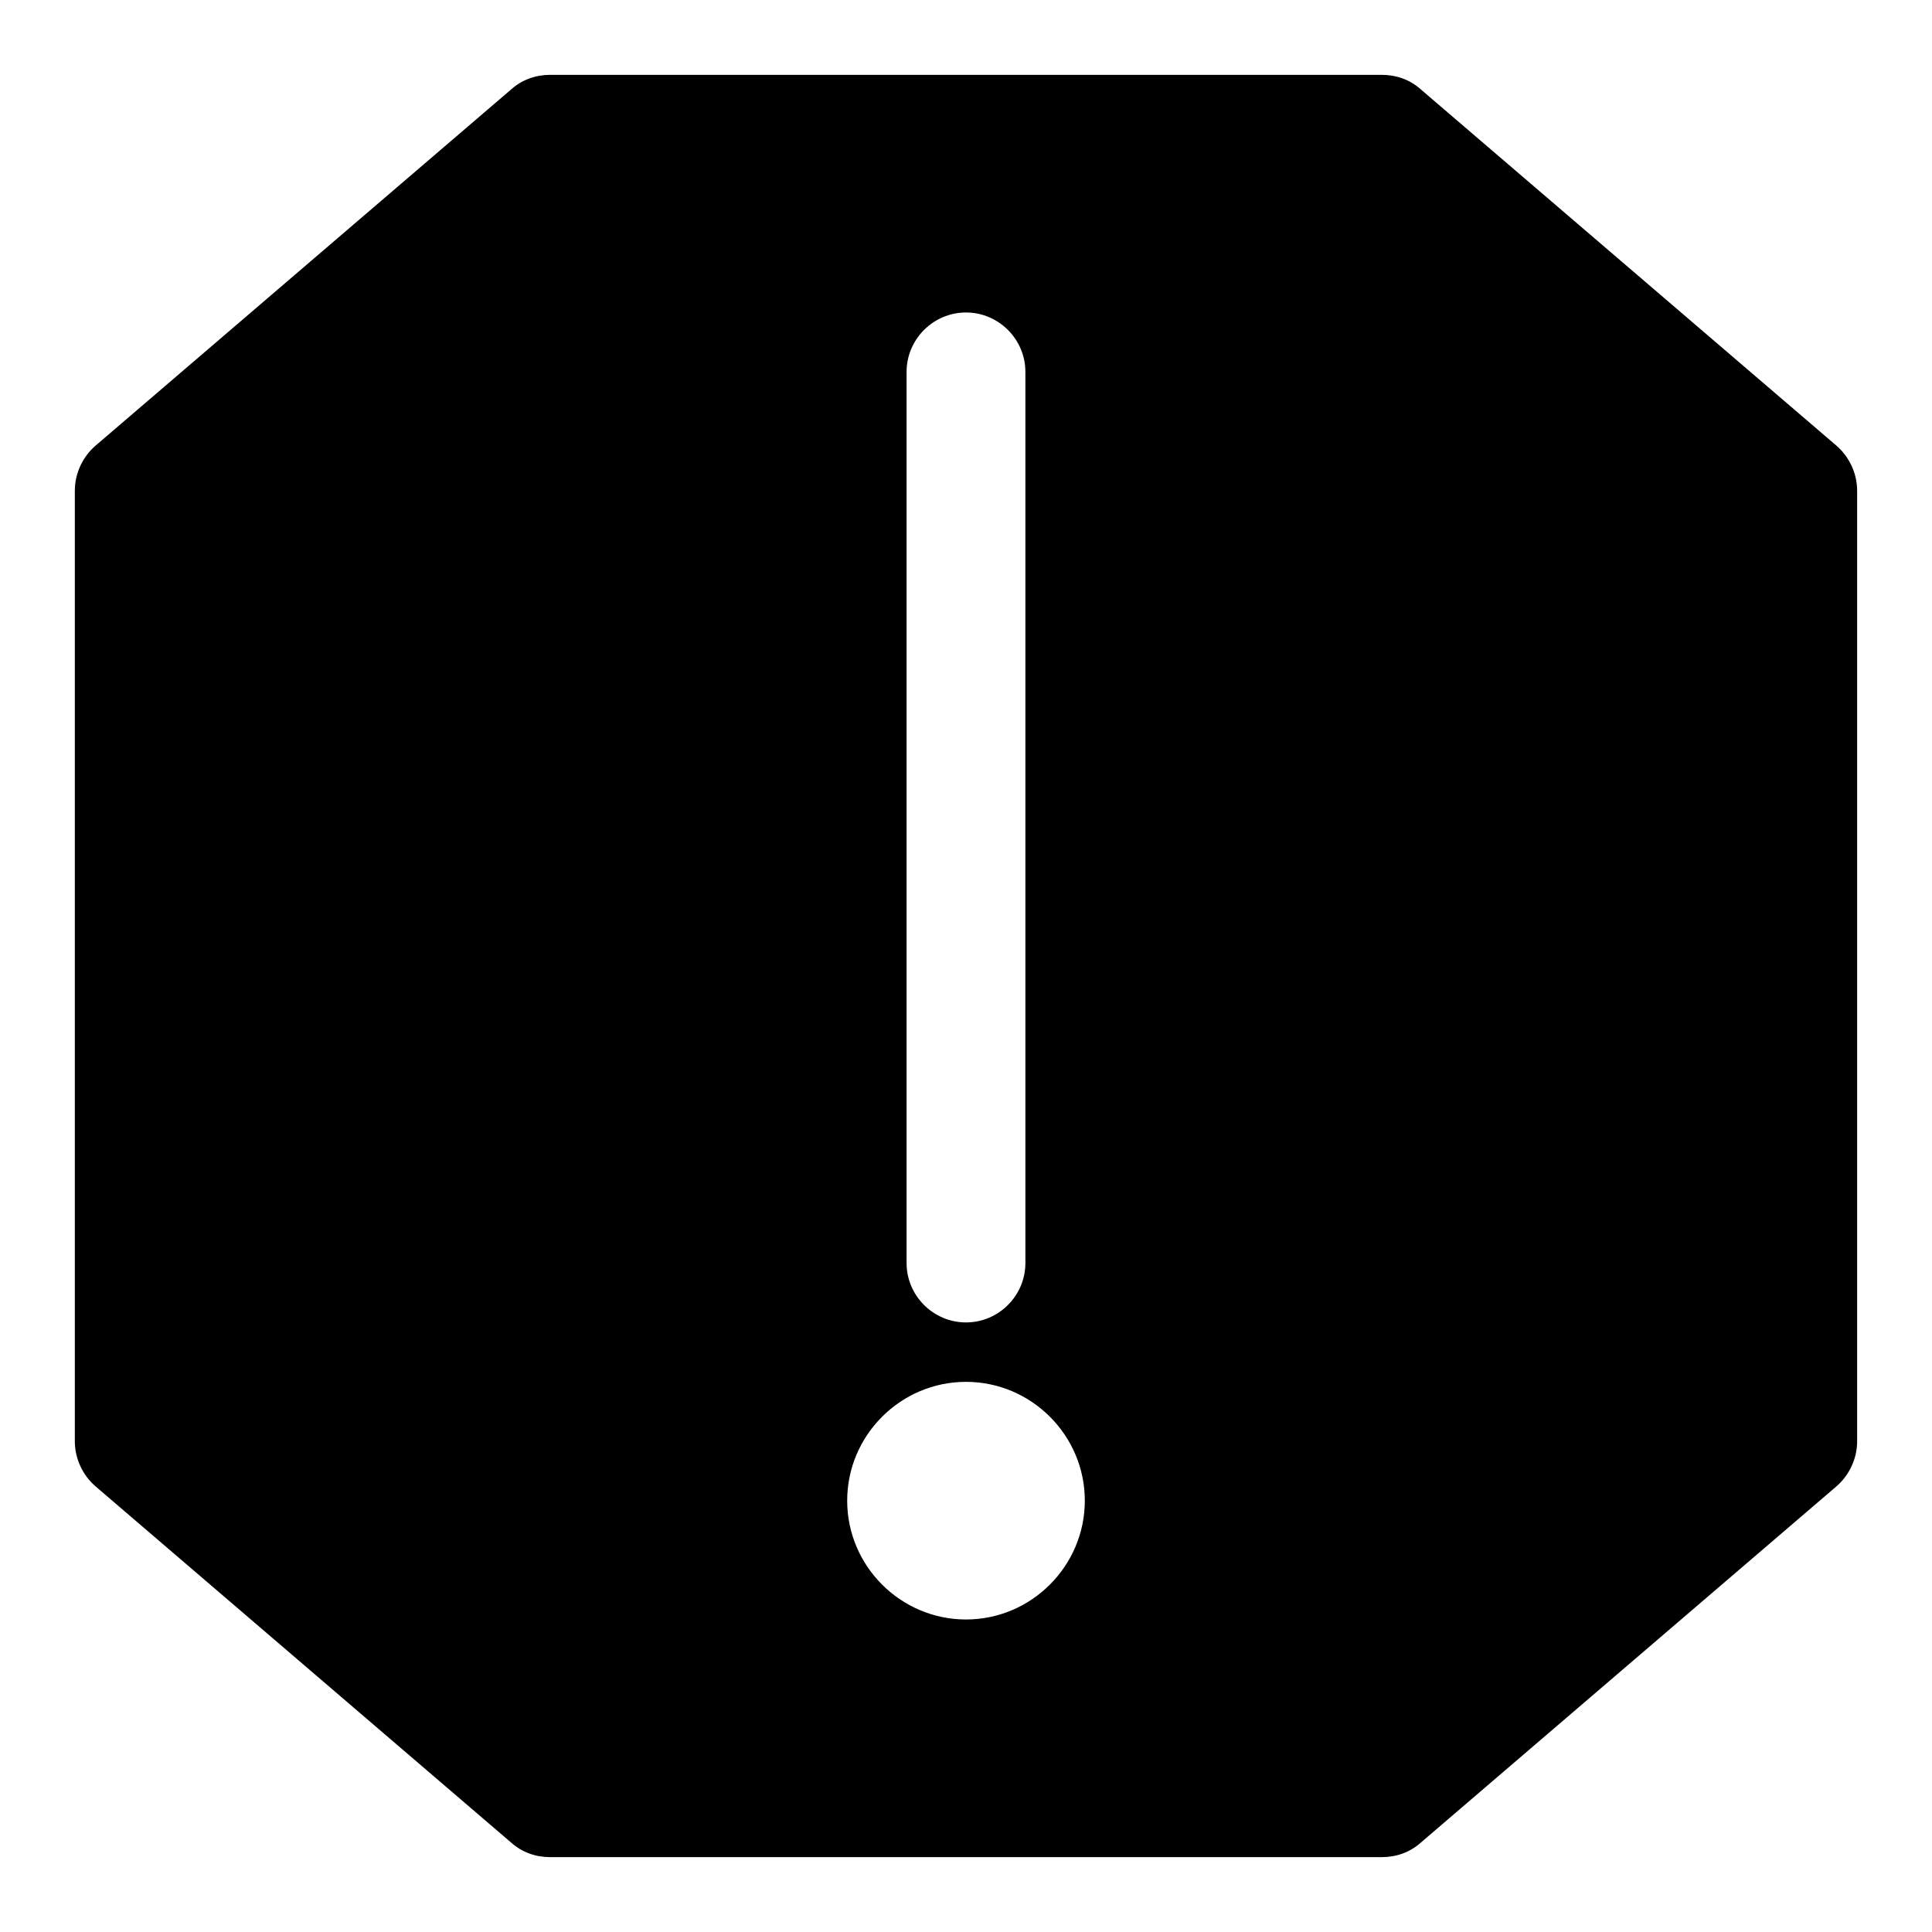 <?xml version="1.0" encoding="UTF-8"?>
<!-- Uploaded to: ICON Repo, www.iconrepo.com, Generator: ICON Repo Mixer Tools -->
<svg fill="#000000" width="800px" height="800px" version="1.1" viewBox="144 144 512 512" xmlns="http://www.w3.org/2000/svg">
 <path d="m630.65 262.08-110.21-94.465c-2.836-2.519-6.457-3.781-10.234-3.781h-220.42c-3.777 0-7.398 1.262-10.234 3.781l-110.21 94.465c-3.465 2.988-5.512 7.398-5.512 11.965v251.91c0 4.566 2.047 8.973 5.512 11.965l110.21 94.465c2.836 2.516 6.457 3.777 10.234 3.777h220.42c3.777 0 7.398-1.258 10.234-3.777l110.21-94.465c3.465-2.992 5.512-7.402 5.512-11.969v-251.9c0-4.566-2.047-8.977-5.512-11.965zm-230.65 311.1c-17.32 0-31.488-14.168-31.488-31.488 0-17.32 14.168-31.488 31.488-31.488s31.488 14.168 31.488 31.488c0 17.316-14.172 31.488-31.488 31.488zm-15.746-94.465v-236.16c0-8.66 7.086-15.742 15.742-15.742 8.66 0 15.742 7.086 15.742 15.742v236.16c0 8.66-7.086 15.742-15.742 15.742s-15.742-7.082-15.742-15.742z"/>
</svg>